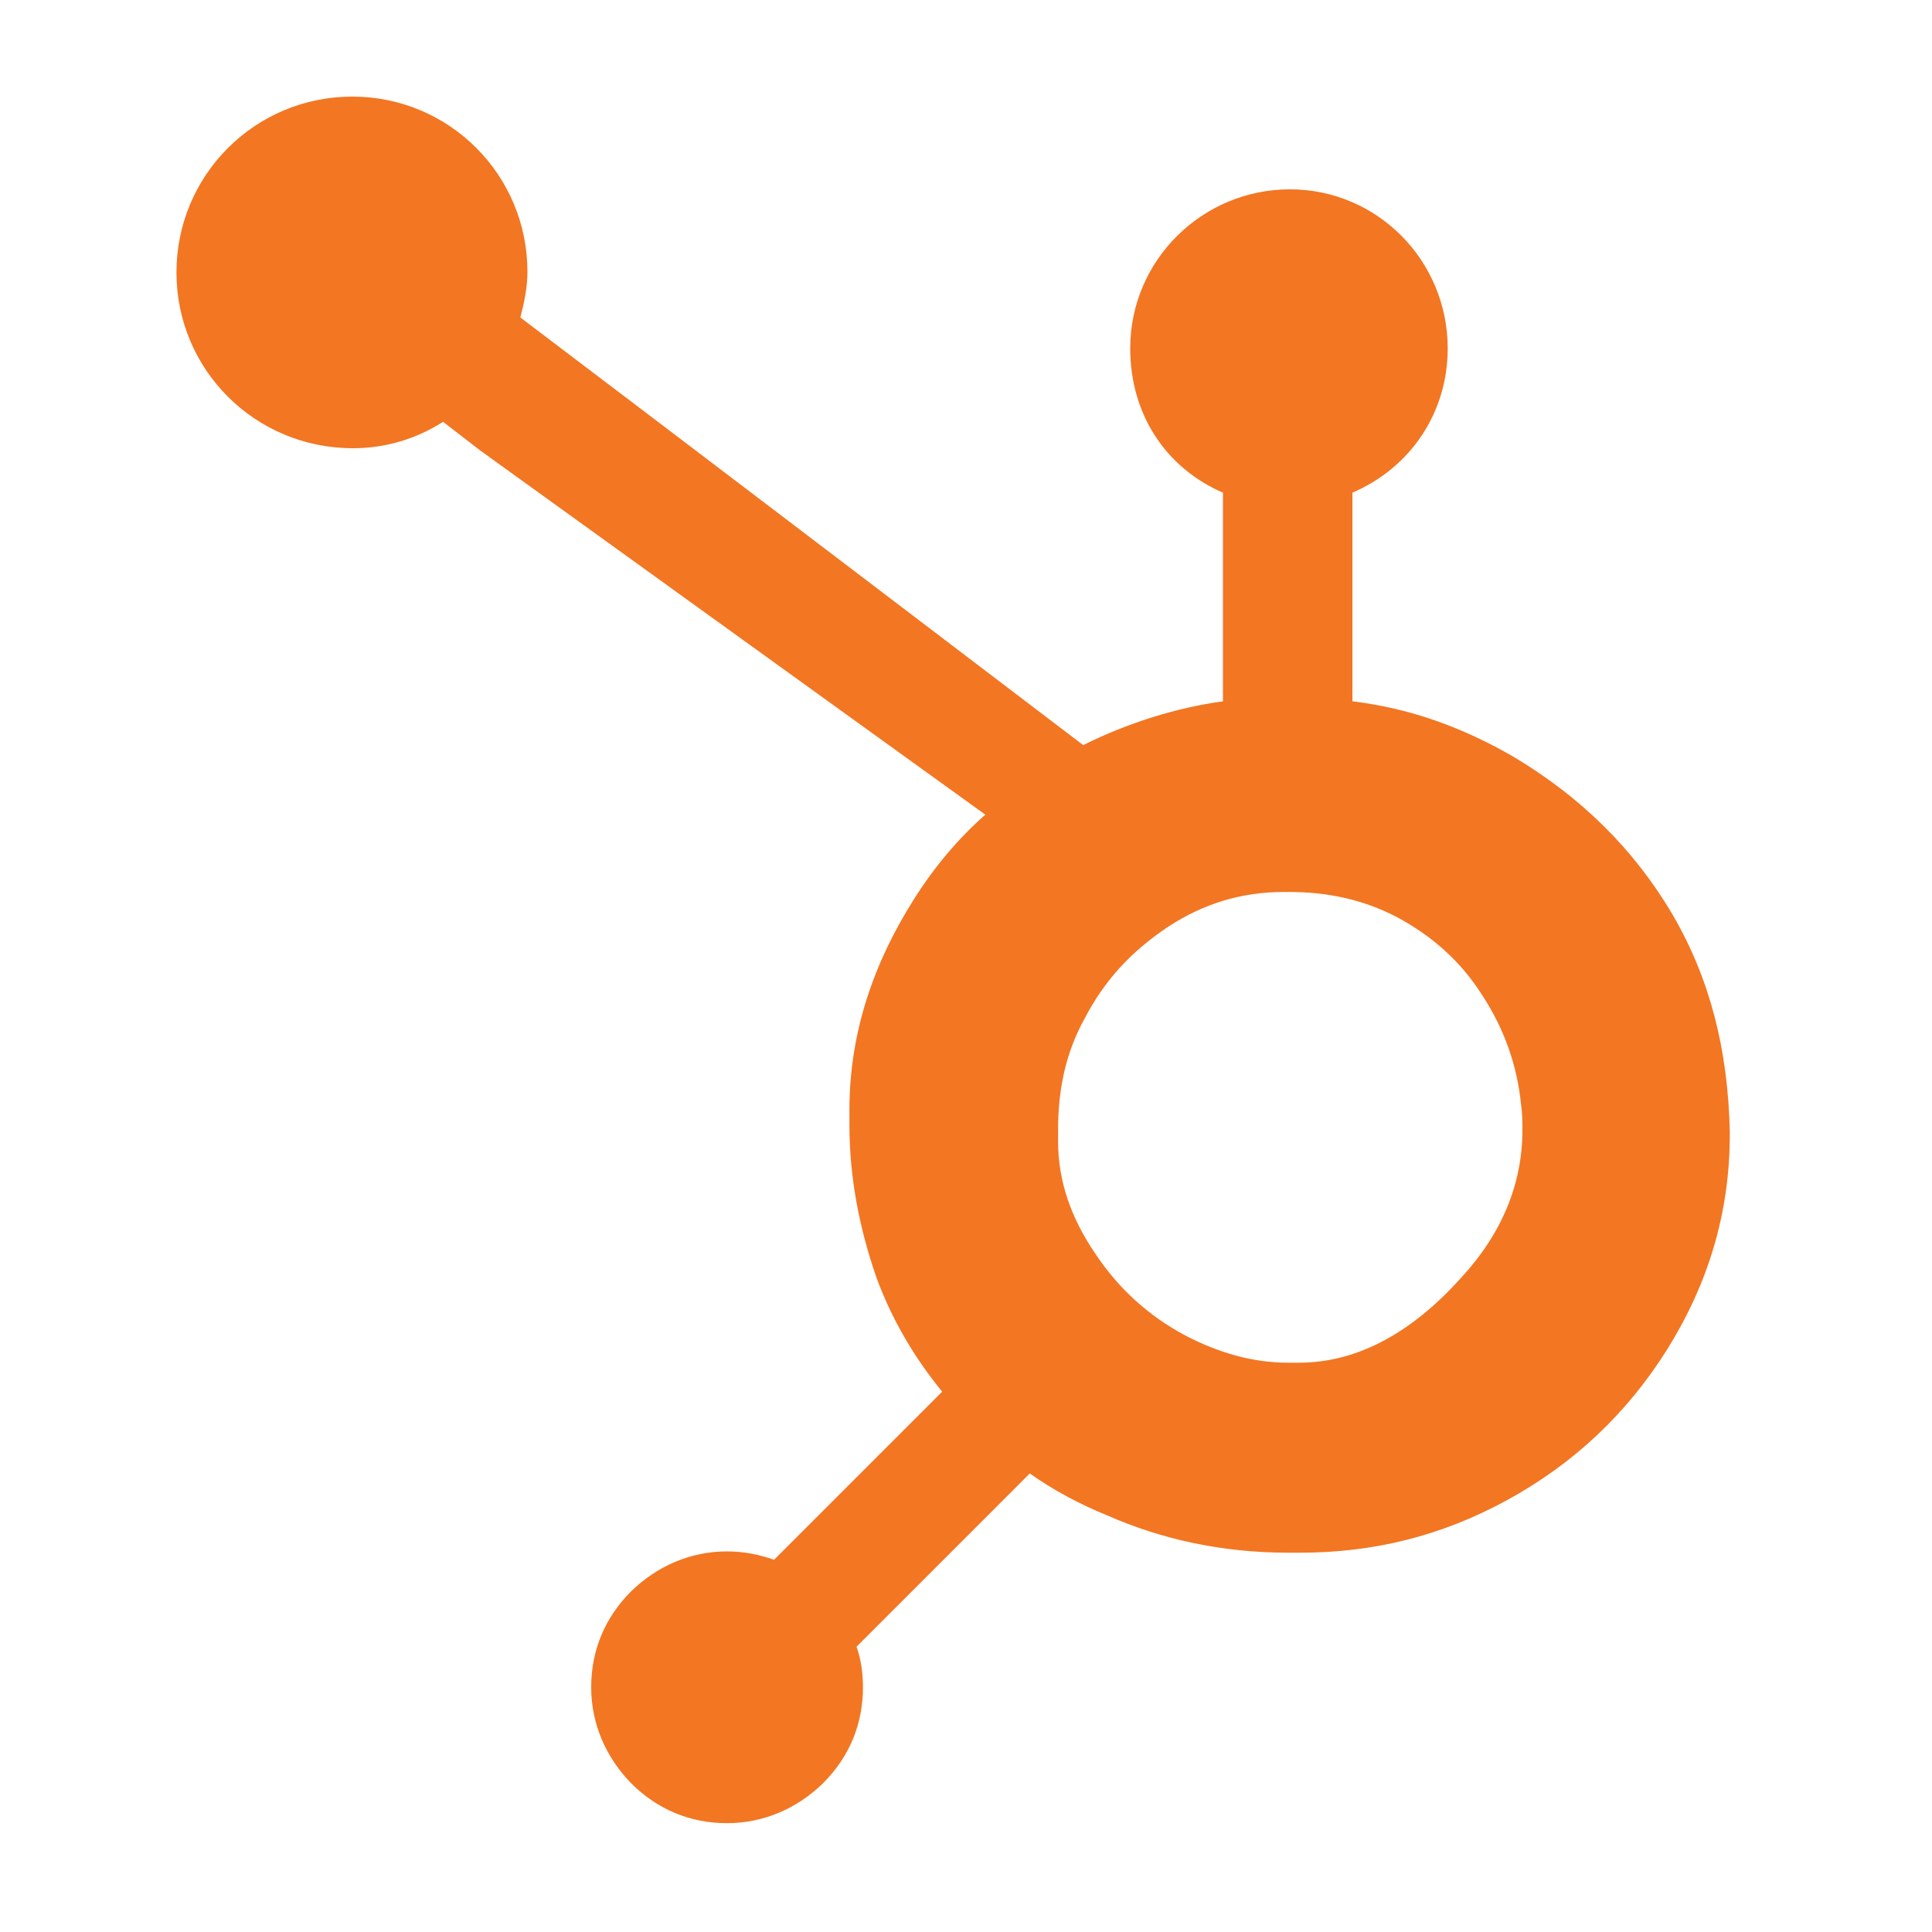 <?xml version="1.0" encoding="utf-8"?>
<!-- Generator: Adobe Illustrator 25.4.1, SVG Export Plug-In . SVG Version: 6.00 Build 0)  -->
<svg version="1.1" id="Capa_1" xmlns="http://www.w3.org/2000/svg" xmlns:xlink="http://www.w3.org/1999/xlink" x="0px" y="0px"
	 viewBox="0 0 300 300" style="enable-background:new 0 0 300 300;" xml:space="preserve">
<style type="text/css">
	.st0{fill:#F37622;}
</style>
<g id="XMLID_2_">
	<path id="XMLID_6_" class="st0" d="M259.7,142c-6-10.2-14.3-18.3-24.7-24.5c-7.8-4.5-15.9-7.5-25-8.6V76.5
		c9.1-3.9,14.8-12.5,14.8-22.4c0-13.6-10.9-24.7-24.5-24.7c-13.6,0-24.8,11-24.8,24.7c0,10.1,5.4,18.5,14.4,22.4v32.4
		c-7.3,1-14.9,3.4-21.7,6.8c-14.1-10.7-60.3-45.9-87.4-66.4c0.6-2.3,1.1-4.7,1.1-7.1C81.9,27.2,69.8,15,54.7,15
		c-15.1,0-27.3,12.2-27.3,27.3s12.2,27.3,27.4,27.3c5.2,0,9.9-1.5,14-4.1l5.7,4.4l78.5,56.6c-4.2,3.7-7.9,8.1-11,13
		c-6.3,9.9-10.1,20.8-10.1,32.8v2.4c0,8.3,1.6,16.2,4.2,23.7c2.4,6.5,5.8,12.3,10.2,17.7l-26.1,26.1c-2.3-0.8-4.7-1.3-7.3-1.3
		c-5.7,0-10.9,2.3-14.9,6.2c-4.1,4.1-6.2,9.2-6.2,14.9c0,5.7,2.3,10.9,6.2,14.9c4.1,4.1,9.2,6.2,14.9,6.2c5.7,0,10.9-2.3,14.9-6.2
		c4.1-4.1,6.2-9.2,6.2-14.9c0-2.1-0.3-4.4-1-6.3l26.9-26.9c3.7,2.6,7.6,4.7,12,6.5c8.4,3.7,17.8,5.8,28.1,5.8h1.9
		c11.4,0,21.9-2.6,32-8.1c10.5-5.7,18.8-13.6,25-23.5c6.3-10.1,9.7-21.1,9.7-33.3v-0.6C268.3,163.1,265.6,152.1,259.7,142L259.7,142
		z M226.8,198.5c-7.3,8.1-15.7,13.1-25.1,13.1H200c-5.4,0-10.7-1.5-15.9-4.2c-5.8-3.1-10.4-7.3-14-12.7c-3.7-5.4-5.8-11.2-5.8-17.4
		v-1.9c0-6,1.1-11.8,4.1-17.2c3.1-6,7.3-10.5,13-14.3c5.5-3.6,11.4-5.4,18-5.4h0.6c6,0,11.5,1.1,16.9,3.9c5.4,2.9,9.9,6.8,13.3,12.2
		c3.4,5.2,5.4,10.9,6,17c0.2,1.3,0.2,2.6,0.2,3.9C236.4,183.7,233.3,191.5,226.8,198.5L226.8,198.5z"/>
</g>
</svg>
